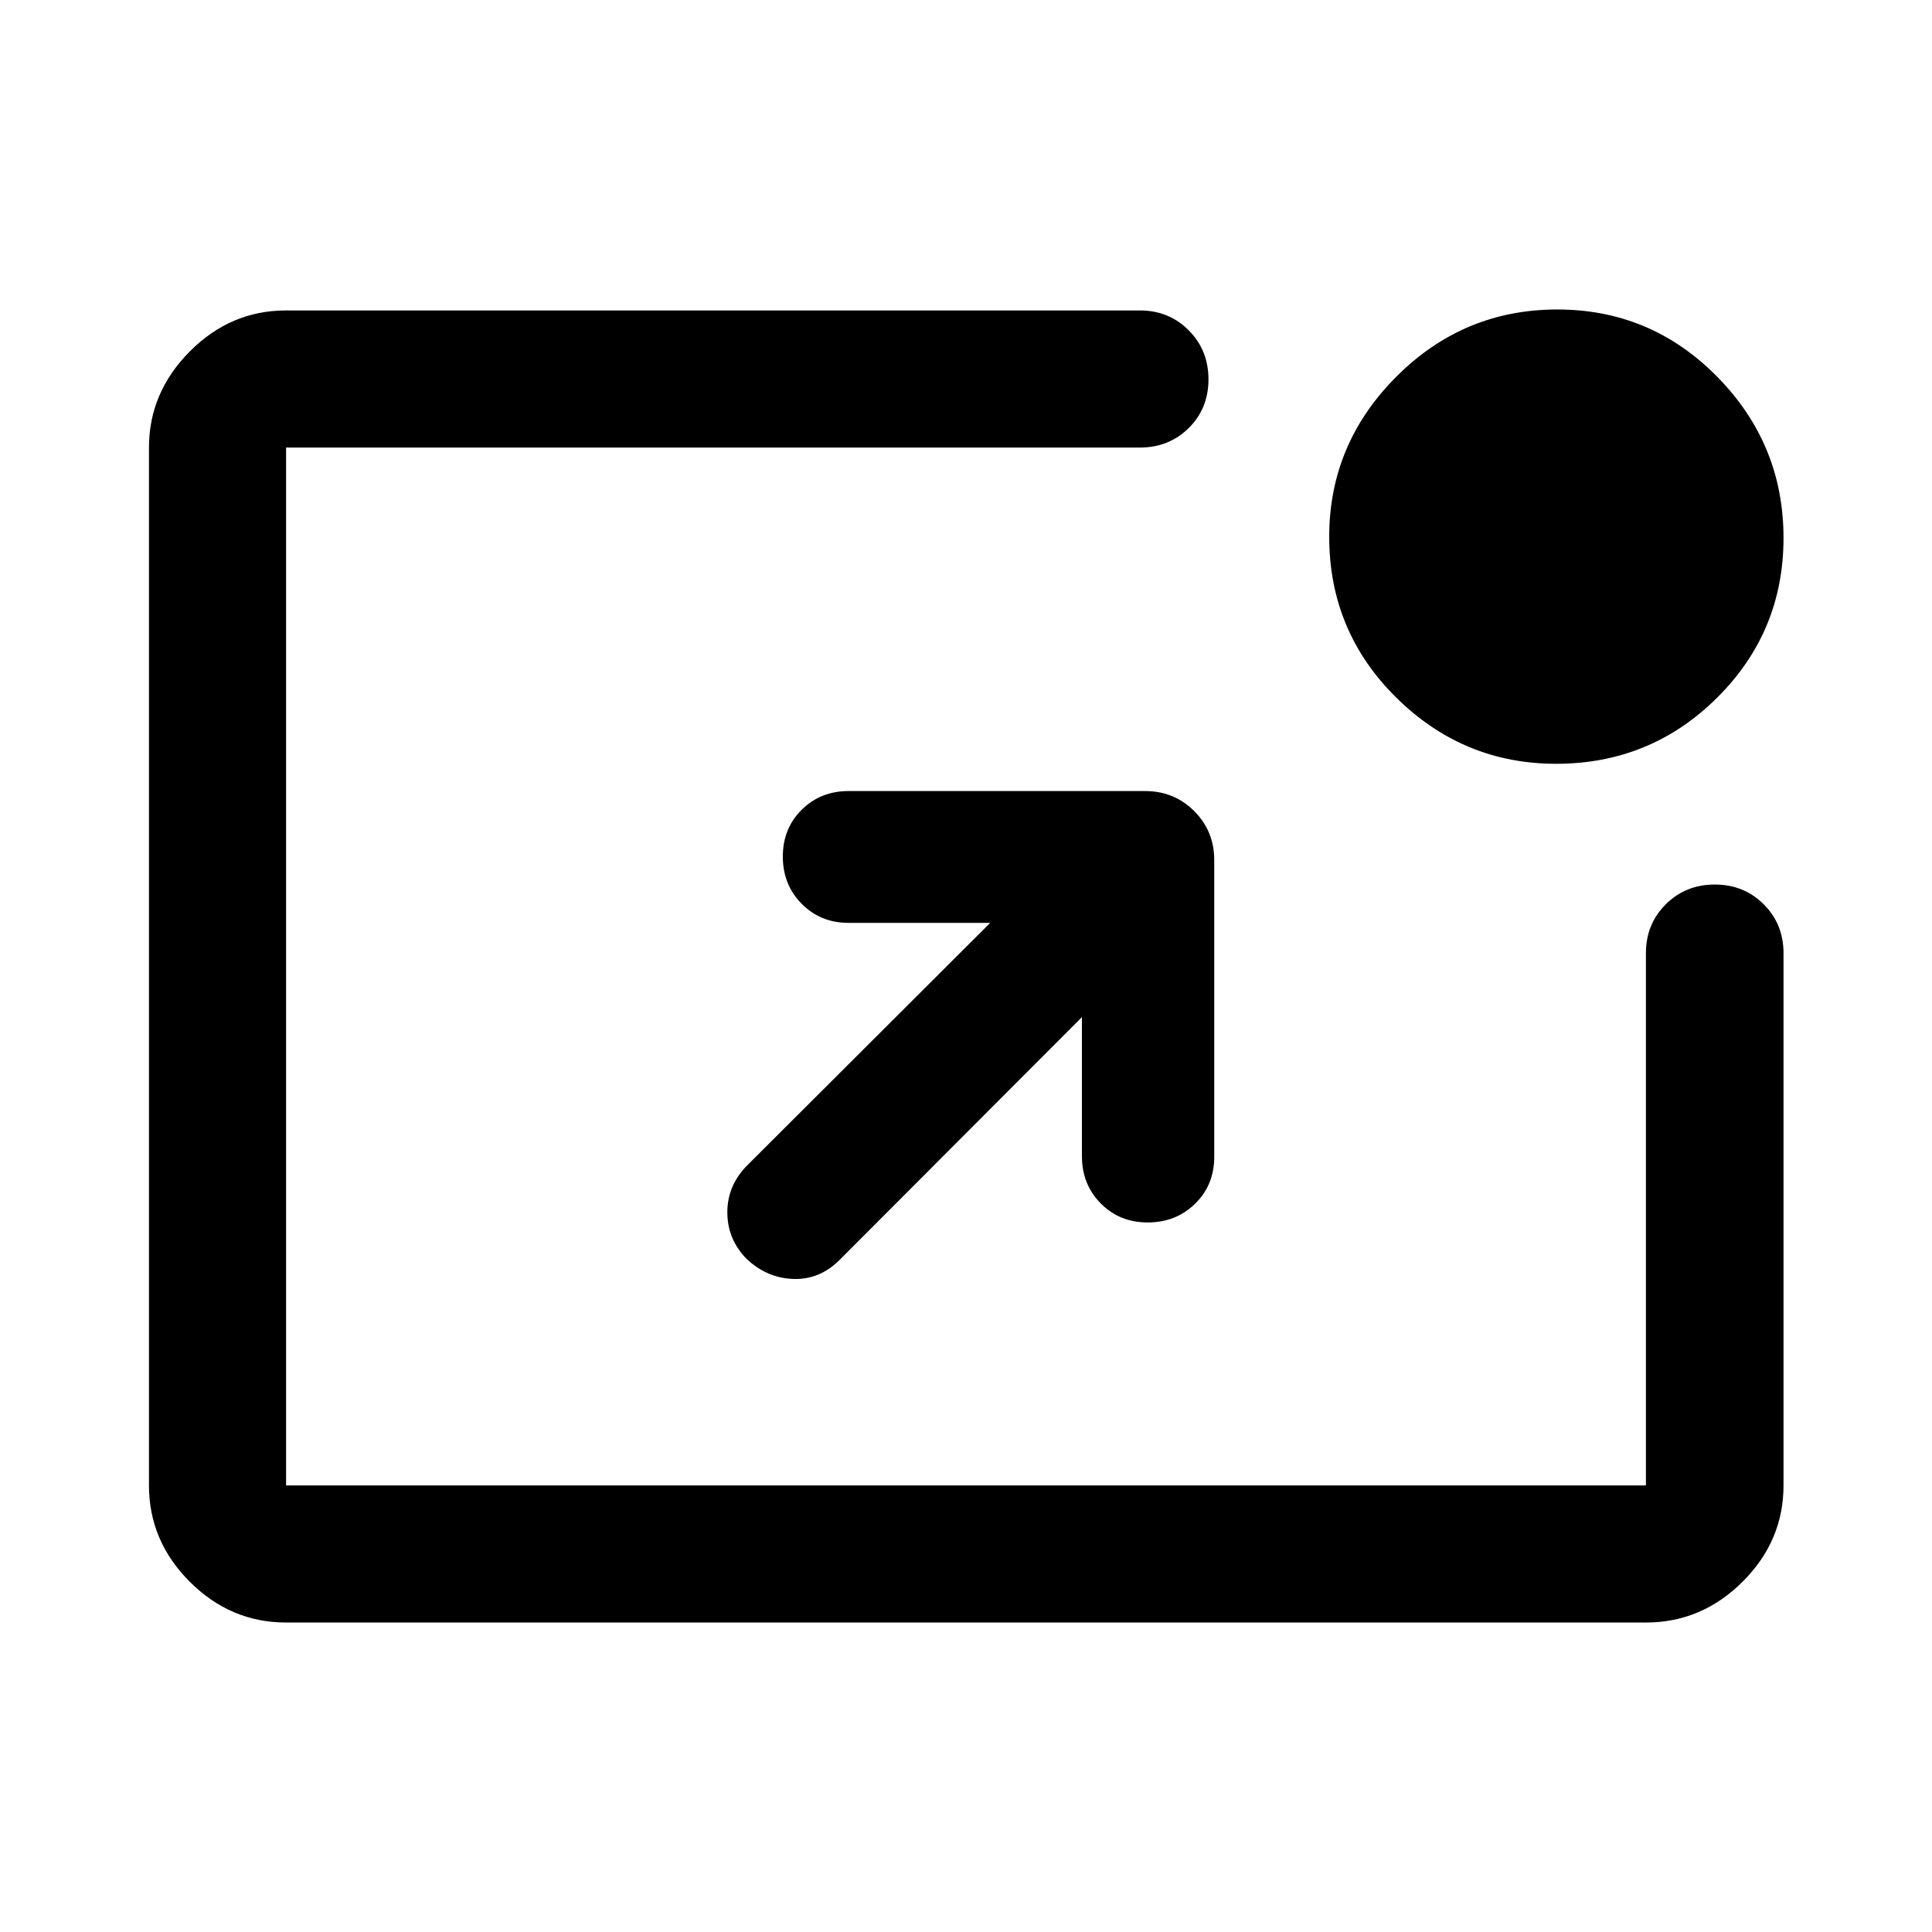 <svg xmlns="http://www.w3.org/2000/svg" width="48" height="48" viewBox="0 -960 960 960"><path d="M142.15-153.78q-27.6 0-47.86-20.27-20.27-20.26-20.27-47.86v-515.7q0-27.35 20.27-47.74 20.26-20.39 47.86-20.39h424.26q14.43 0 24.25 9.87t9.82 24.37q0 14.5-9.82 24.2-9.82 9.69-24.25 9.69H142.15v515.7h675.7v-264.5q0-14.43 9.87-24.25t24.35-9.82q14.48 0 24.31 9.82 9.84 9.82 9.84 24.25v264.5q0 27.6-20.34 47.86-20.33 20.27-48.03 20.27h-675.7Zm395.46-300.83L417.2-333.96q-9.96 9.96-23.16 9.46-13.19-.5-23.33-10.22-9.3-9.71-9.3-22.93 0-13.22 9.72-23.13l120.89-120.65h-70.41q-13.87 0-23.25-9.47t-9.38-23.46q0-13.99 9.38-23.28 9.38-9.29 23.25-9.29h147.43q14.4 0 24.35 9.95 9.96 9.96 9.96 24.35v147.43q0 14.04-9.52 23.34-9.51 9.29-23.57 9.29-13.98 0-23.31-9.46-9.34-9.46-9.34-23.4v-69.18Zm235.58-125.87q-46.12 0-79.42-32.91-33.29-32.9-33.29-79.92 0-46.07 33.32-79.49 33.33-33.42 80.01-33.42 46.57 0 79.49 33.45 32.92 33.45 32.92 80.08 0 46.62-33.04 79.42-33.03 32.79-79.99 32.79Z"/></svg>